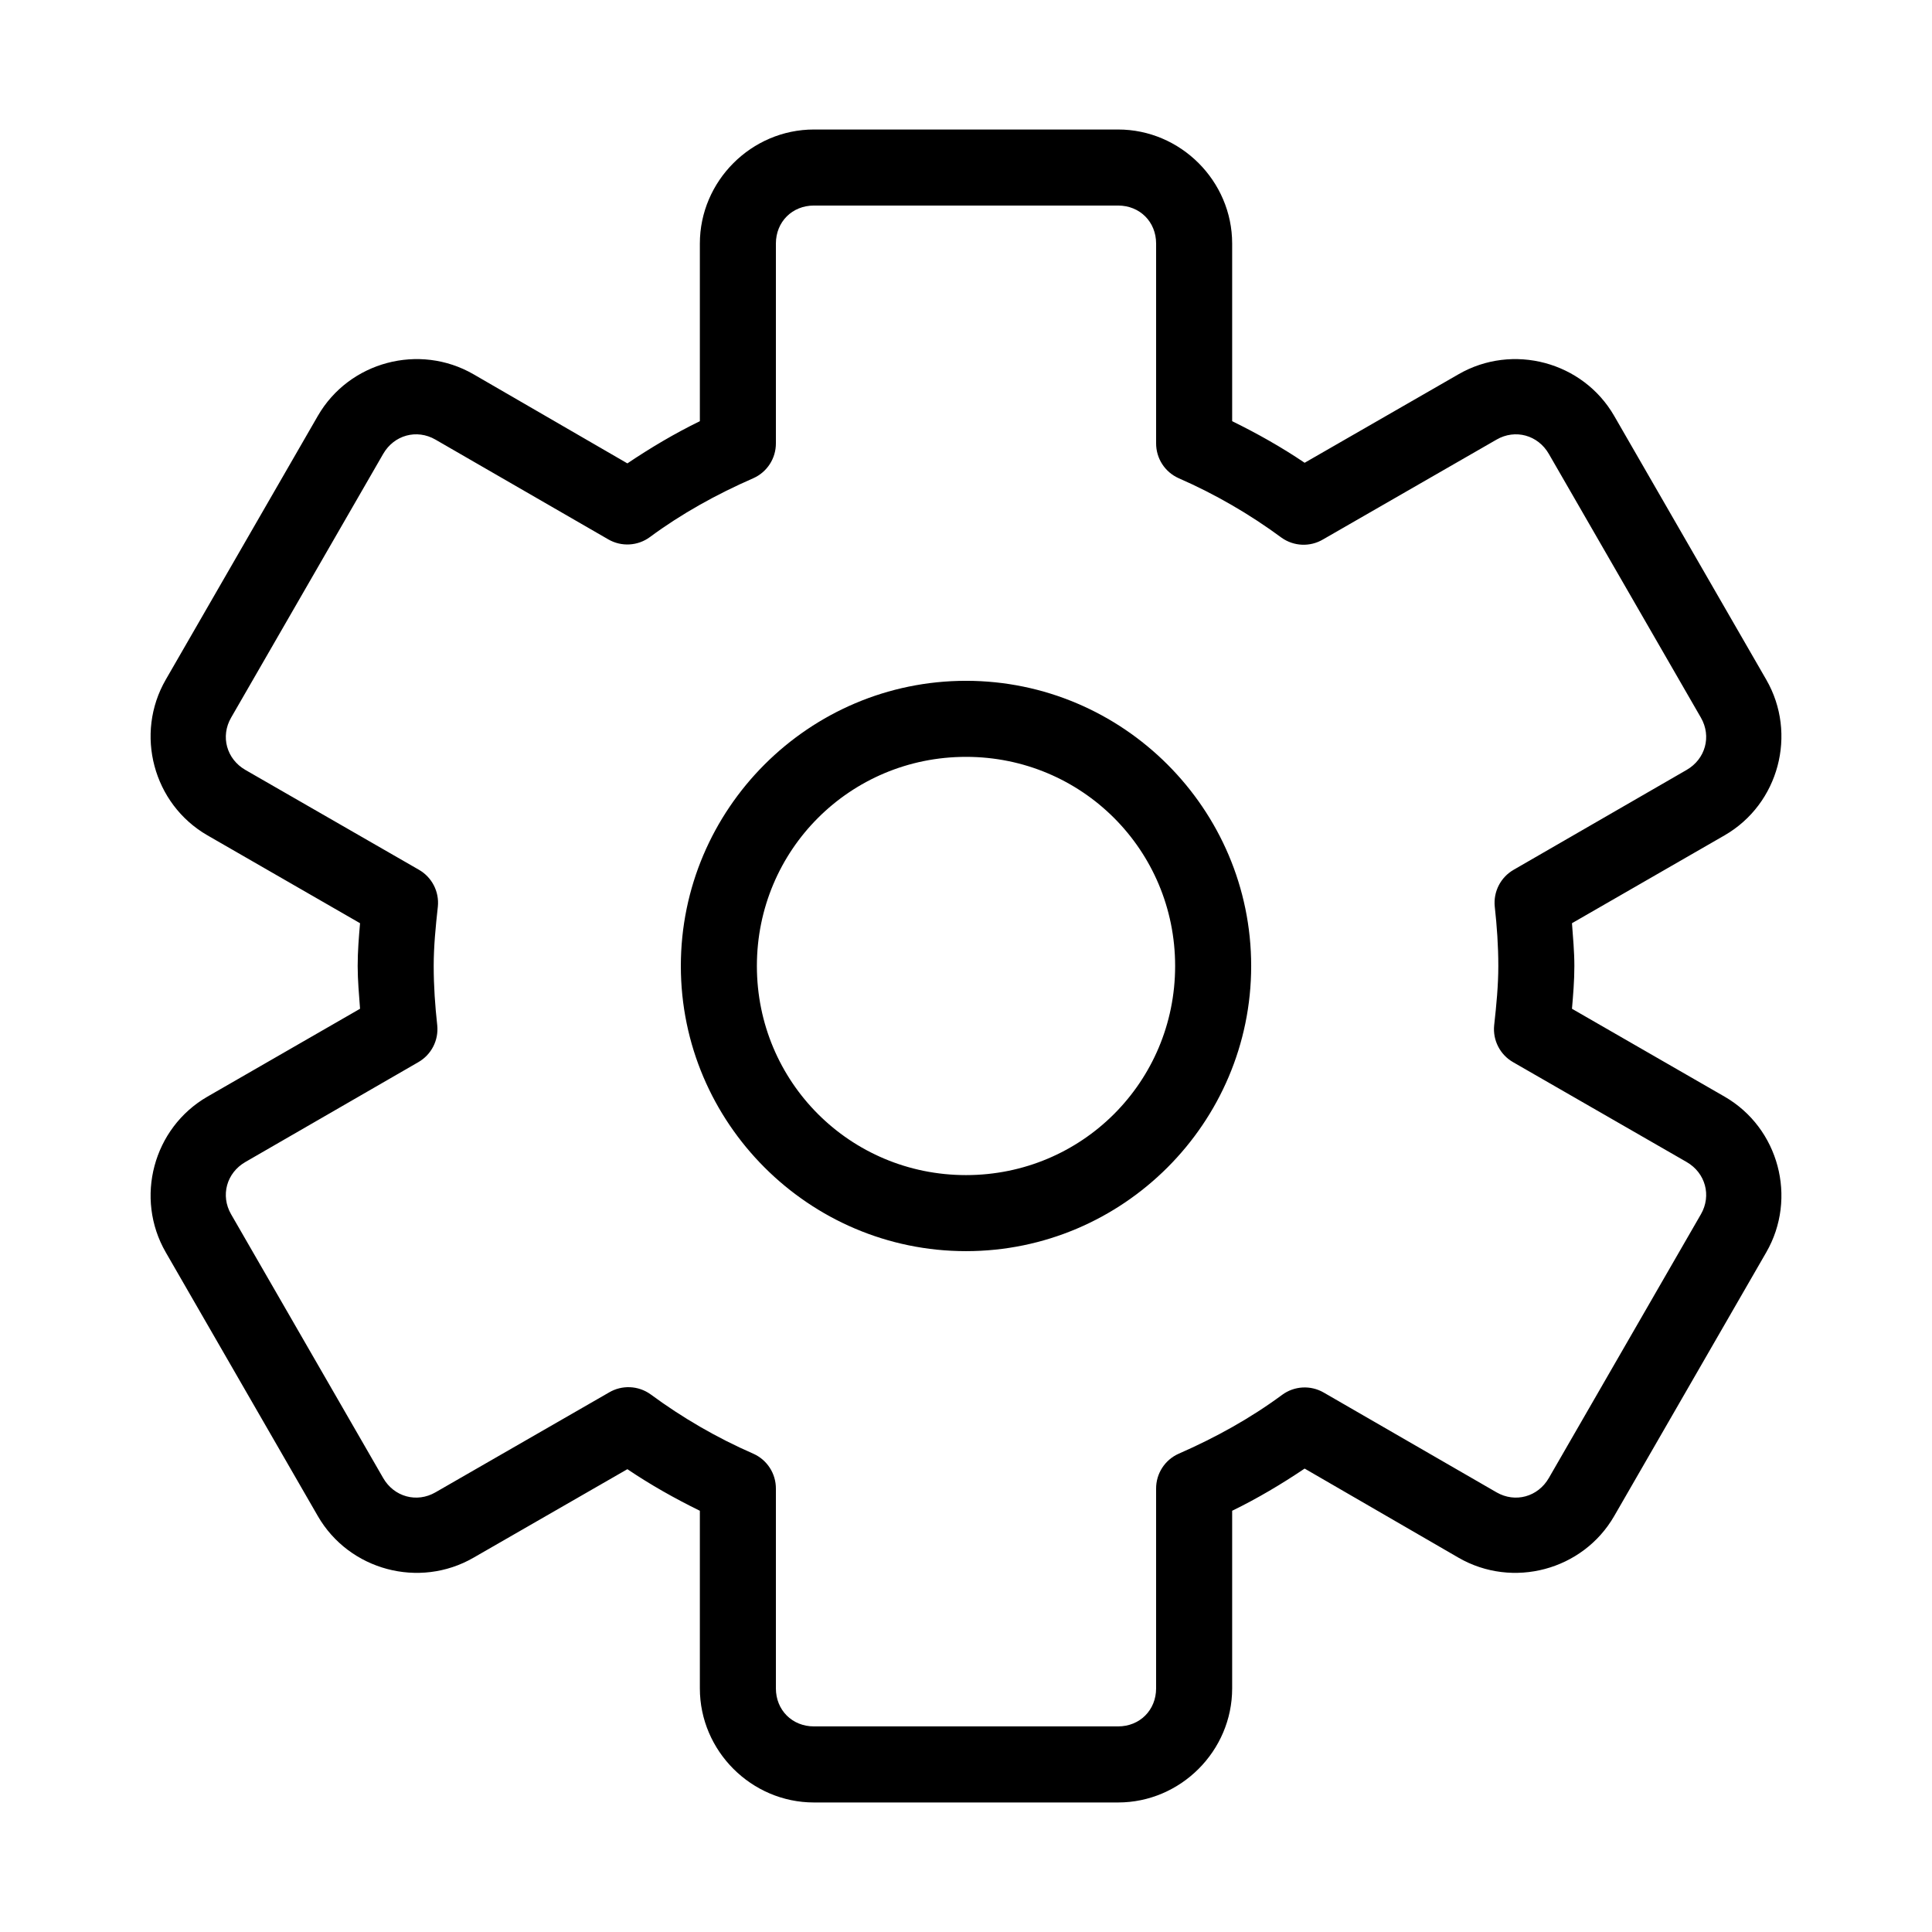<?xml version="1.0" encoding="UTF-8"?>
<!-- Uploaded to: ICON Repo, www.svgrepo.com, Generator: ICON Repo Mixer Tools -->
<svg fill="#000000" width="800px" height="800px" version="1.1" viewBox="144 144 512 512" xmlns="http://www.w3.org/2000/svg">
 <path d="m359.7 178.32c-16.574 0-30.23 13.656-30.23 30.227v47.074c-6.684 3.258-13.059 7.047-19.207 11.18l-40.777-23.617c-14.367-8.297-32.961-3.336-41.25 11.02l-40.305 69.906c-8.297 14.367-3.336 32.961 11.02 41.25l40.465 23.301c-0.316 3.731-0.629 7.371-0.629 11.336 0 3.848 0.359 7.57 0.629 11.336l-40.465 23.301c-14.355 8.289-19.316 26.879-11.02 41.25l40.305 69.902c8.289 14.355 26.883 19.316 41.25 11.02l40.777-23.457c6.113 4.129 12.523 7.742 19.207 11.02v47.074c0 16.574 13.656 30.23 30.23 30.23h80.609c16.57 0 30.227-13.656 30.227-30.23v-47.074c6.684-3.254 13.059-7.047 19.207-11.18l40.777 23.617c14.371 8.297 32.961 3.336 41.25-11.02l40.305-69.902c8.297-14.371 3.336-32.961-11.02-41.25l-40.465-23.301c0.316-3.734 0.633-7.375 0.633-11.336 0-3.852-0.363-7.574-0.633-11.336l40.465-23.301c14.355-8.289 19.316-26.883 11.02-41.25l-40.305-69.906c-8.289-14.355-26.879-19.316-41.25-11.02l-40.777 23.457c-6.113-4.129-12.523-7.742-19.207-11.02v-47.074c0-16.57-13.656-30.227-30.227-30.227zm0 20.152h80.609c5.754 0 10.074 4.316 10.074 10.074v52.898c-0.031 4.012 2.316 7.66 5.984 9.289 9.676 4.231 18.816 9.535 27.234 15.746 3.254 2.332 7.582 2.516 11.023 0.473l45.973-26.449c4.969-2.871 10.977-1.203 13.855 3.777l40.305 69.902c2.867 4.969 1.199 10.98-3.781 13.855l-45.812 26.449c-3.461 1.973-5.438 5.797-5.039 9.762 0.578 5.191 0.945 10.426 0.945 15.746 0 5.129-0.504 10.363-1.102 15.742-0.398 3.965 1.574 7.789 5.035 9.762l45.973 26.449c4.981 2.875 6.648 8.887 3.781 13.855l-40.305 69.902c-2.879 4.981-8.887 6.648-13.855 3.781l-45.816-26.453c-3.473-2-7.797-1.75-11.02 0.633-8.406 6.207-17.629 11.316-27.395 15.586-3.668 1.629-6.016 5.277-5.984 9.289v52.898c0 5.758-4.32 10.078-10.074 10.078h-80.609c-5.758 0-10.078-4.32-10.078-10.078v-52.898c0.031-4.012-2.316-7.66-5.981-9.289-9.68-4.227-18.82-9.535-27.238-15.746-3.254-2.332-7.582-2.516-11.023-0.473l-45.973 26.453c-4.965 2.867-10.977 1.199-13.852-3.781l-40.305-69.902c-2.871-4.969-1.203-10.98 3.777-13.855l45.816-26.449c3.461-1.973 5.434-5.797 5.035-9.762-0.574-5.191-0.941-10.426-0.941-15.742 0-5.133 0.504-10.367 1.102-15.746 0.395-3.965-1.578-7.789-5.039-9.762l-45.973-26.449c-4.981-2.875-6.648-8.887-3.777-13.855l40.305-69.902c2.875-4.981 8.887-6.648 13.852-3.777l45.816 26.449c3.473 2 7.801 1.75 11.02-0.629 8.406-6.211 17.629-11.32 27.398-15.59 3.664-1.629 6.012-5.277 5.981-9.289v-52.898c0-5.758 4.32-10.074 10.078-10.074zm40.305 125.95c-41.617 0-75.574 33.953-75.574 75.574 0 41.617 33.957 75.57 75.574 75.57s75.57-33.953 75.57-75.57c0-41.621-33.953-75.574-75.57-75.574zm0 20.152c30.727 0 55.418 24.695 55.418 55.422s-24.691 55.418-55.418 55.418-55.422-24.691-55.422-55.418 24.695-55.422 55.422-55.422z"/>
</svg>